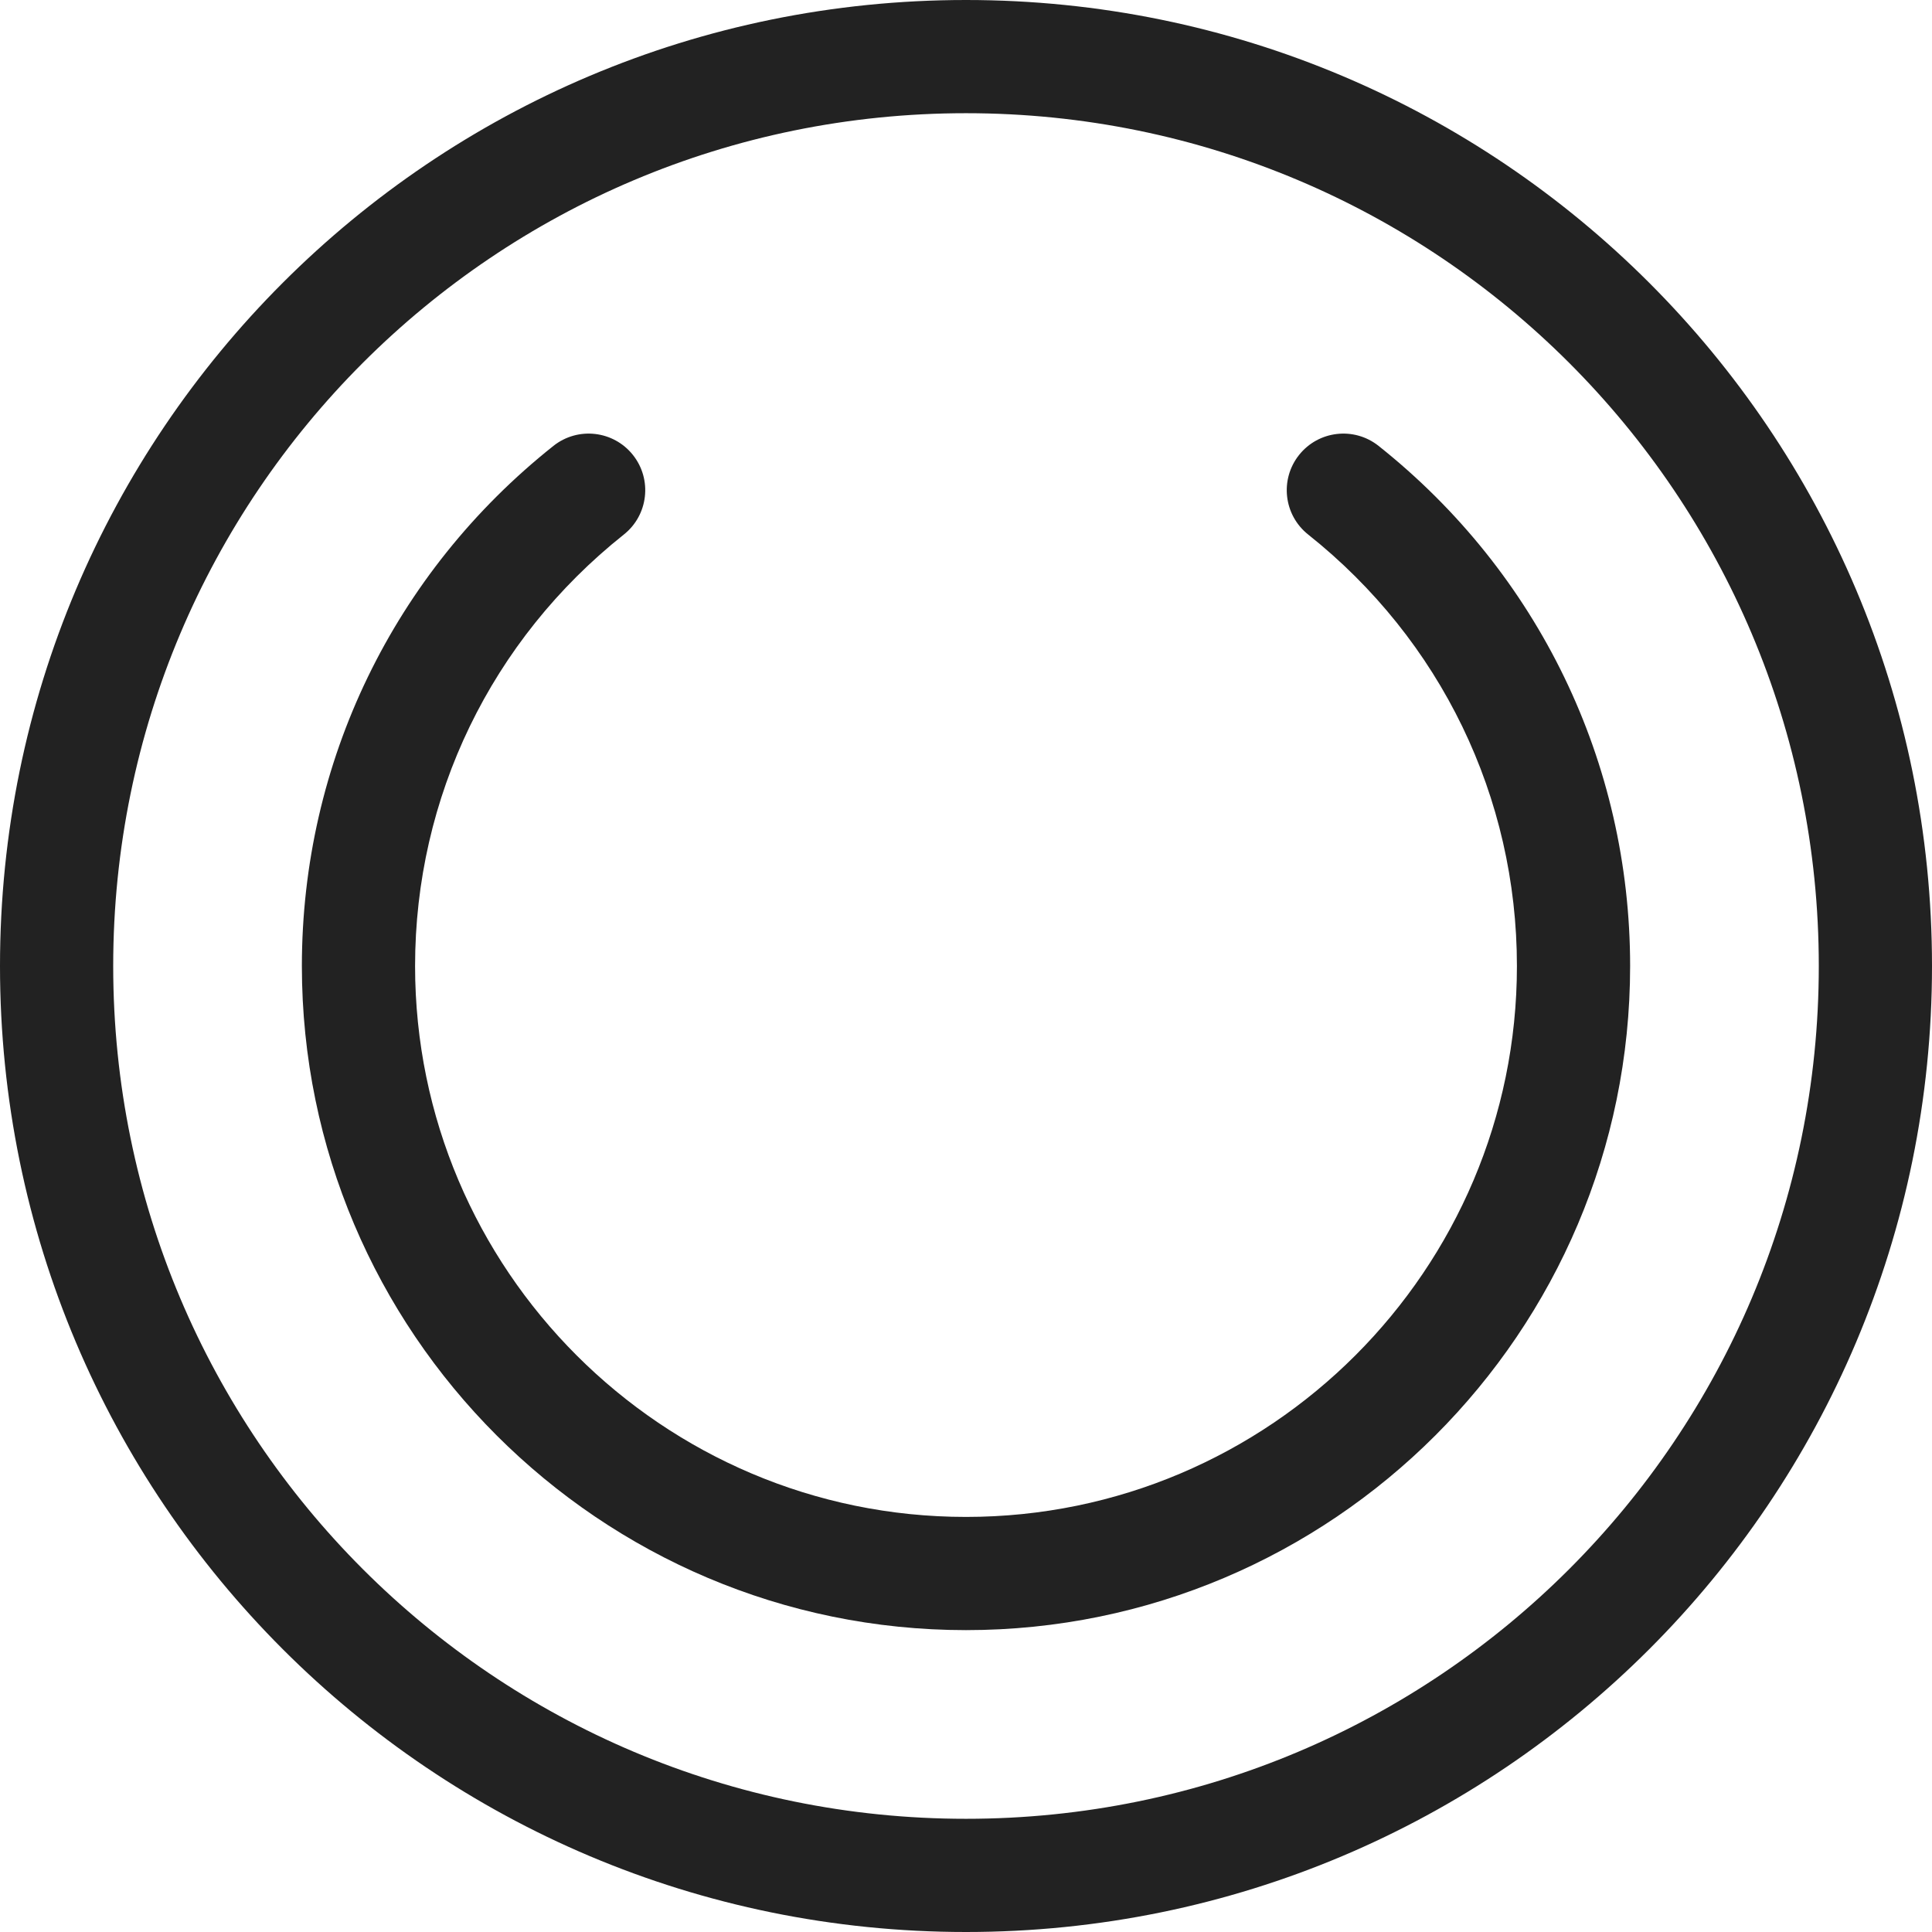 <?xml version="1.0"?>
<svg xmlns="http://www.w3.org/2000/svg" xmlns:xlink="http://www.w3.org/1999/xlink" version="1.1" id="Capa_1" x="0px" y="0px" viewBox="0 0 512 512" style="enable-background:new 0 0 512 512;" xml:space="preserve" width="512px" height="512px"><g><g>
	<g>
		<path d="M256,0C114.497,0,0,114.516,0,256c0,141.503,114.516,256,256,256c141.503,0,256-114.516,256-256    C512,114.497,397.483,0,256,0z M256,482C131.079,482,30,380.903,30,256C30,131.079,131.097,30,256,30    c124.922,0,226,101.098,226,226C482,380.922,380.902,482,256,482z" data-original="#000000" class="active-path" data-old_color="#000000" fill="#222222"/>
	</g>
</g><g>
	<g>
		<path d="M365.338,118.166c-6.484-5.154-15.921-4.075-21.076,2.41c-5.154,6.486-4.075,15.922,2.41,21.076    C381.834,169.598,402,211.276,402,256c0,80.505-65.495,146-146,146s-146-65.495-146-146c0-44.725,20.167-86.403,55.329-114.348    c6.485-5.154,7.564-14.59,2.41-21.076c-5.155-6.484-14.59-7.564-21.076-2.41C104.298,151.836,80,202.075,80,256    c0,97.047,78.953,176,176,176s176-78.953,176-176C432,202.076,407.702,151.837,365.338,118.166z" data-original="#000000" class="active-path" data-old_color="#000000" fill="#222222"/>
	</g>
</g></g> </svg>
